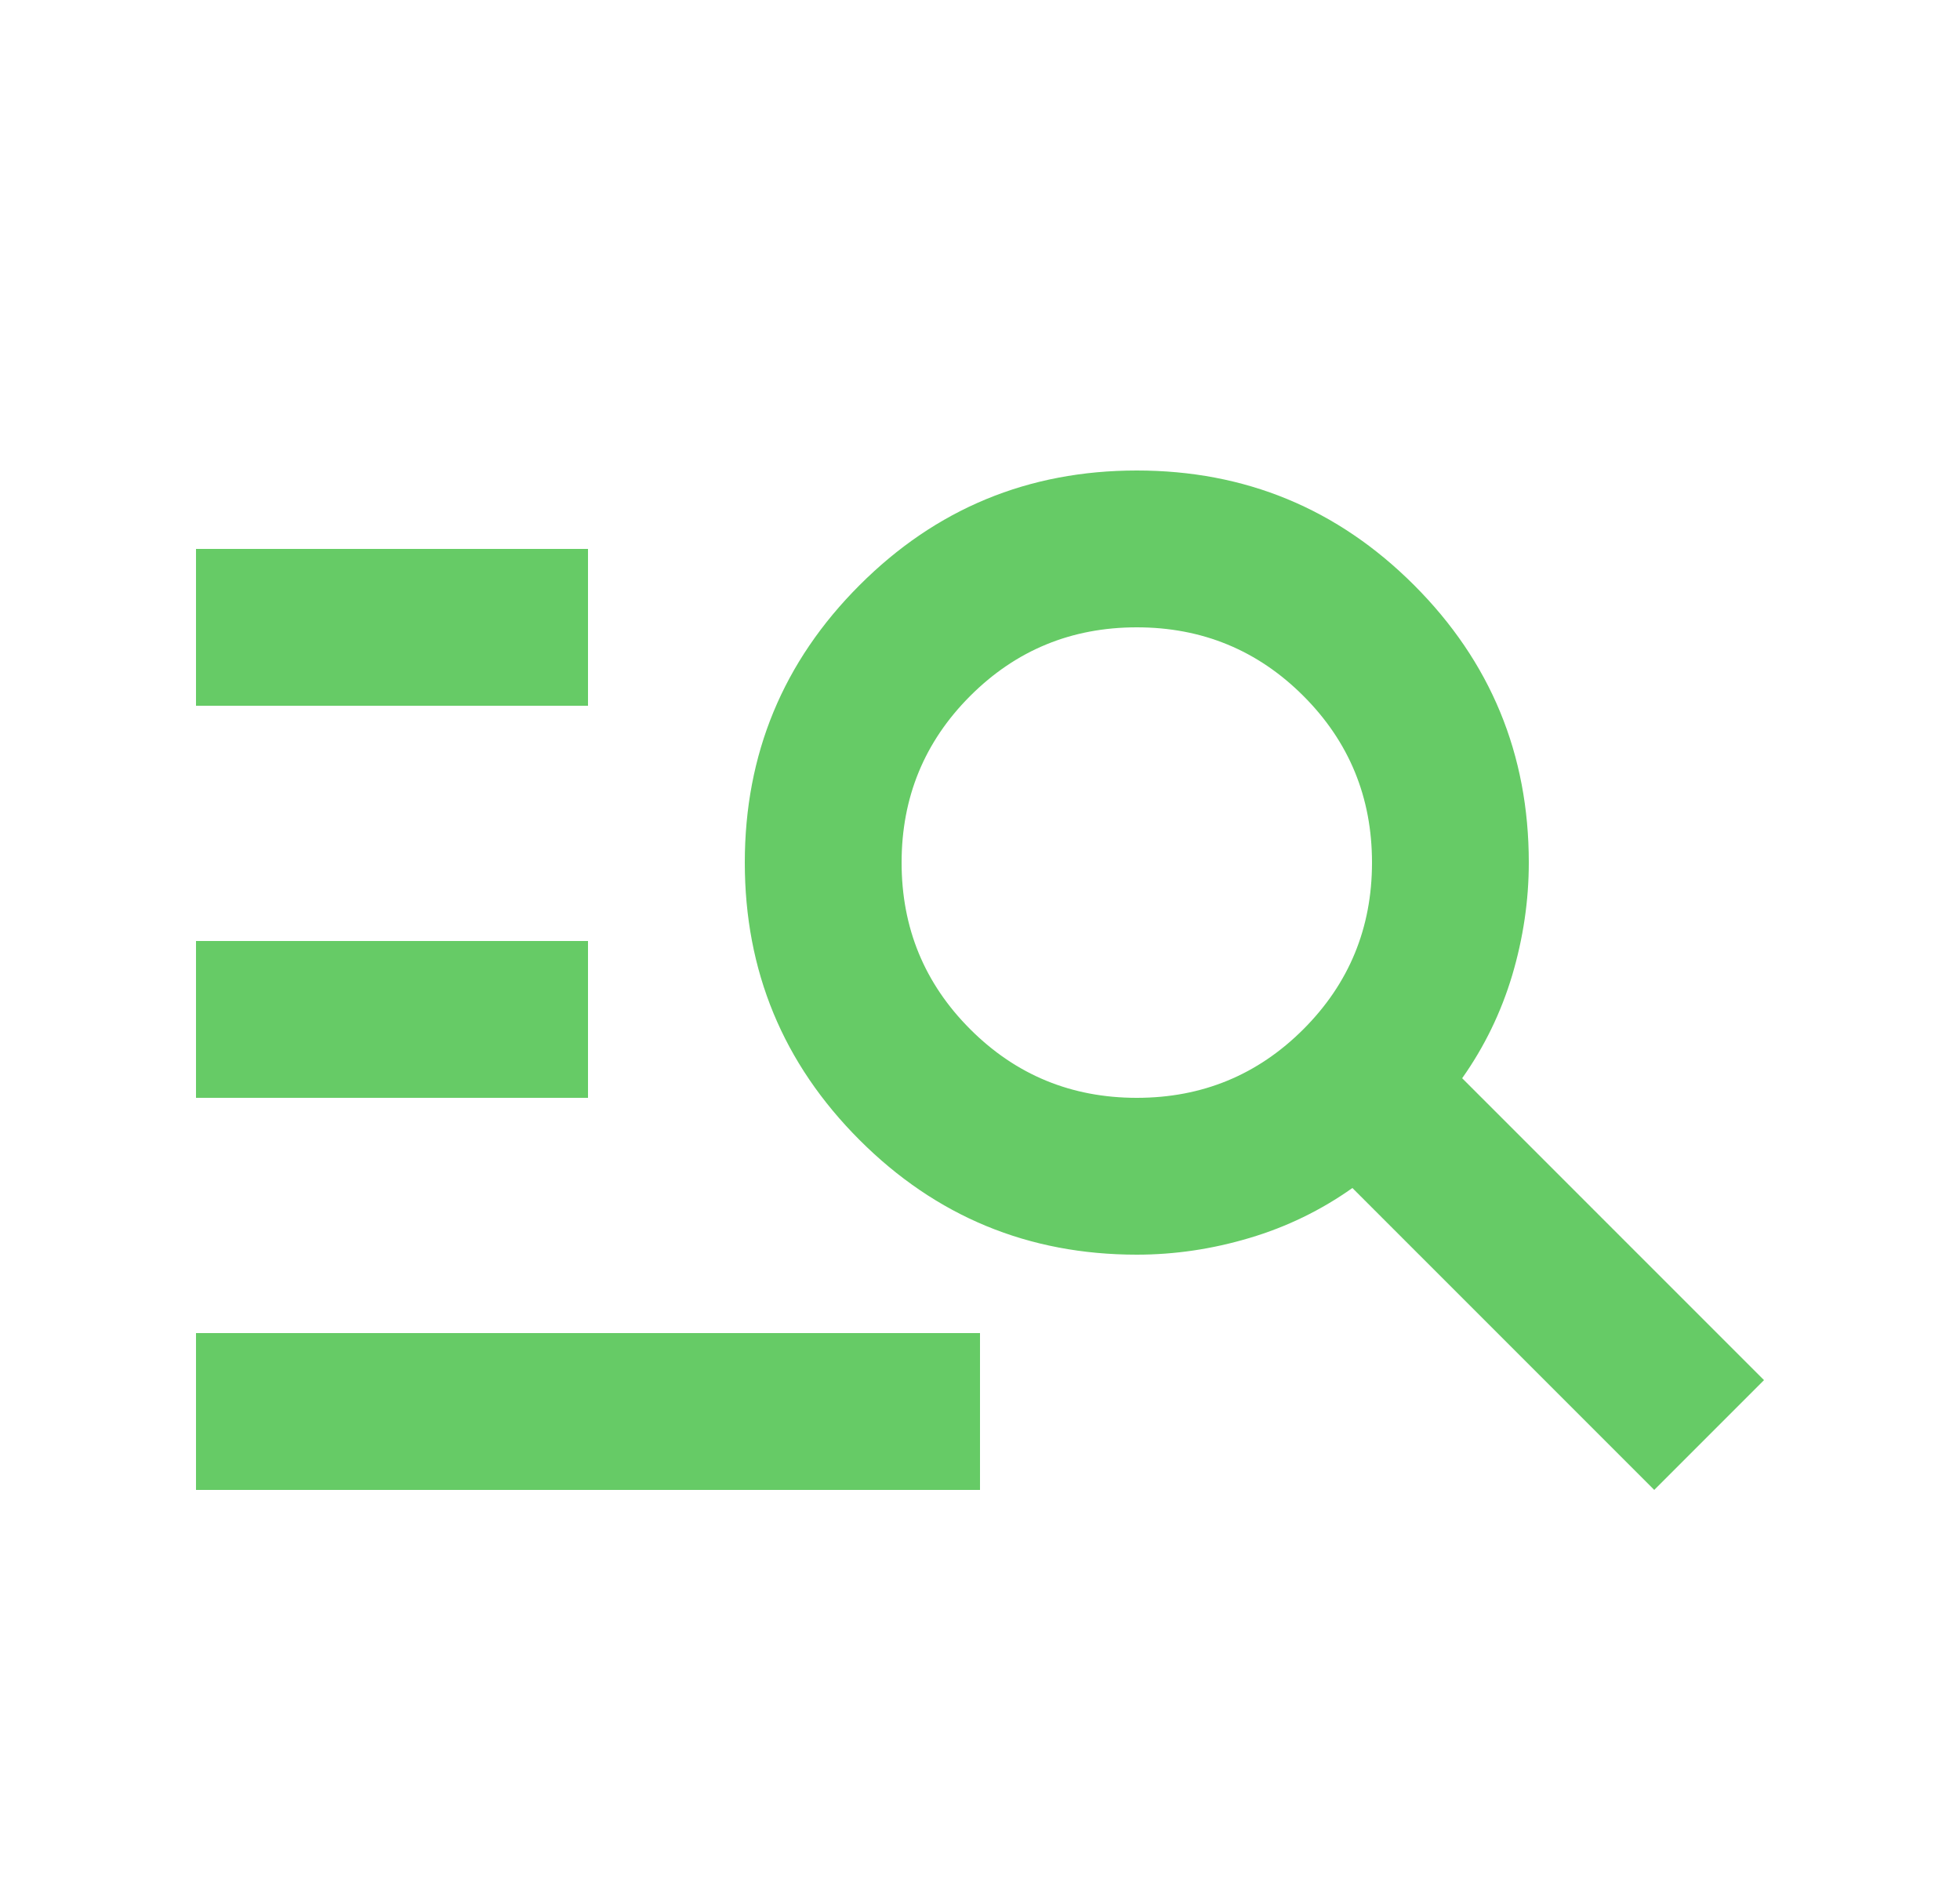 <svg width="25" height="24" viewBox="0 0 25 24" fill="none" xmlns="http://www.w3.org/2000/svg">
<mask id="mask0_6490_9682" style="mask-type:alpha" maskUnits="userSpaceOnUse" x="0" y="0" width="25" height="24">
<rect x="0.5" width="24" height="24" fill="#D9D9D9"/>
</mask>
<g mask="url(#mask0_6490_9682)">
<path d="M2.5 19V17H12.5V19H2.5ZM2.5 14V12H7.5V14H2.5ZM2.5 9V7H7.5V9H2.5ZM21.1 19L17.25 15.15C16.85 15.433 16.413 15.646 15.938 15.787C15.463 15.929 14.983 16 14.5 16C13.117 16 11.938 15.512 10.963 14.537C9.988 13.562 9.5 12.383 9.5 11C9.5 9.617 9.988 8.438 10.963 7.463C11.938 6.487 13.117 6 14.5 6C15.883 6 17.062 6.487 18.038 7.463C19.012 8.438 19.5 9.617 19.5 11C19.5 11.483 19.429 11.963 19.288 12.438C19.146 12.912 18.933 13.35 18.65 13.75L22.5 17.6L21.1 19ZM14.5 14C15.333 14 16.042 13.708 16.625 13.125C17.208 12.542 17.5 11.833 17.5 11C17.5 10.167 17.208 9.458 16.625 8.875C16.042 8.292 15.333 8 14.5 8C13.667 8 12.958 8.292 12.375 8.875C11.792 9.458 11.5 10.167 11.5 11C11.5 11.833 11.792 12.542 12.375 13.125C12.958 13.708 13.667 14 14.5 14Z" fill="#66CB66"/>
</g>
</svg>
